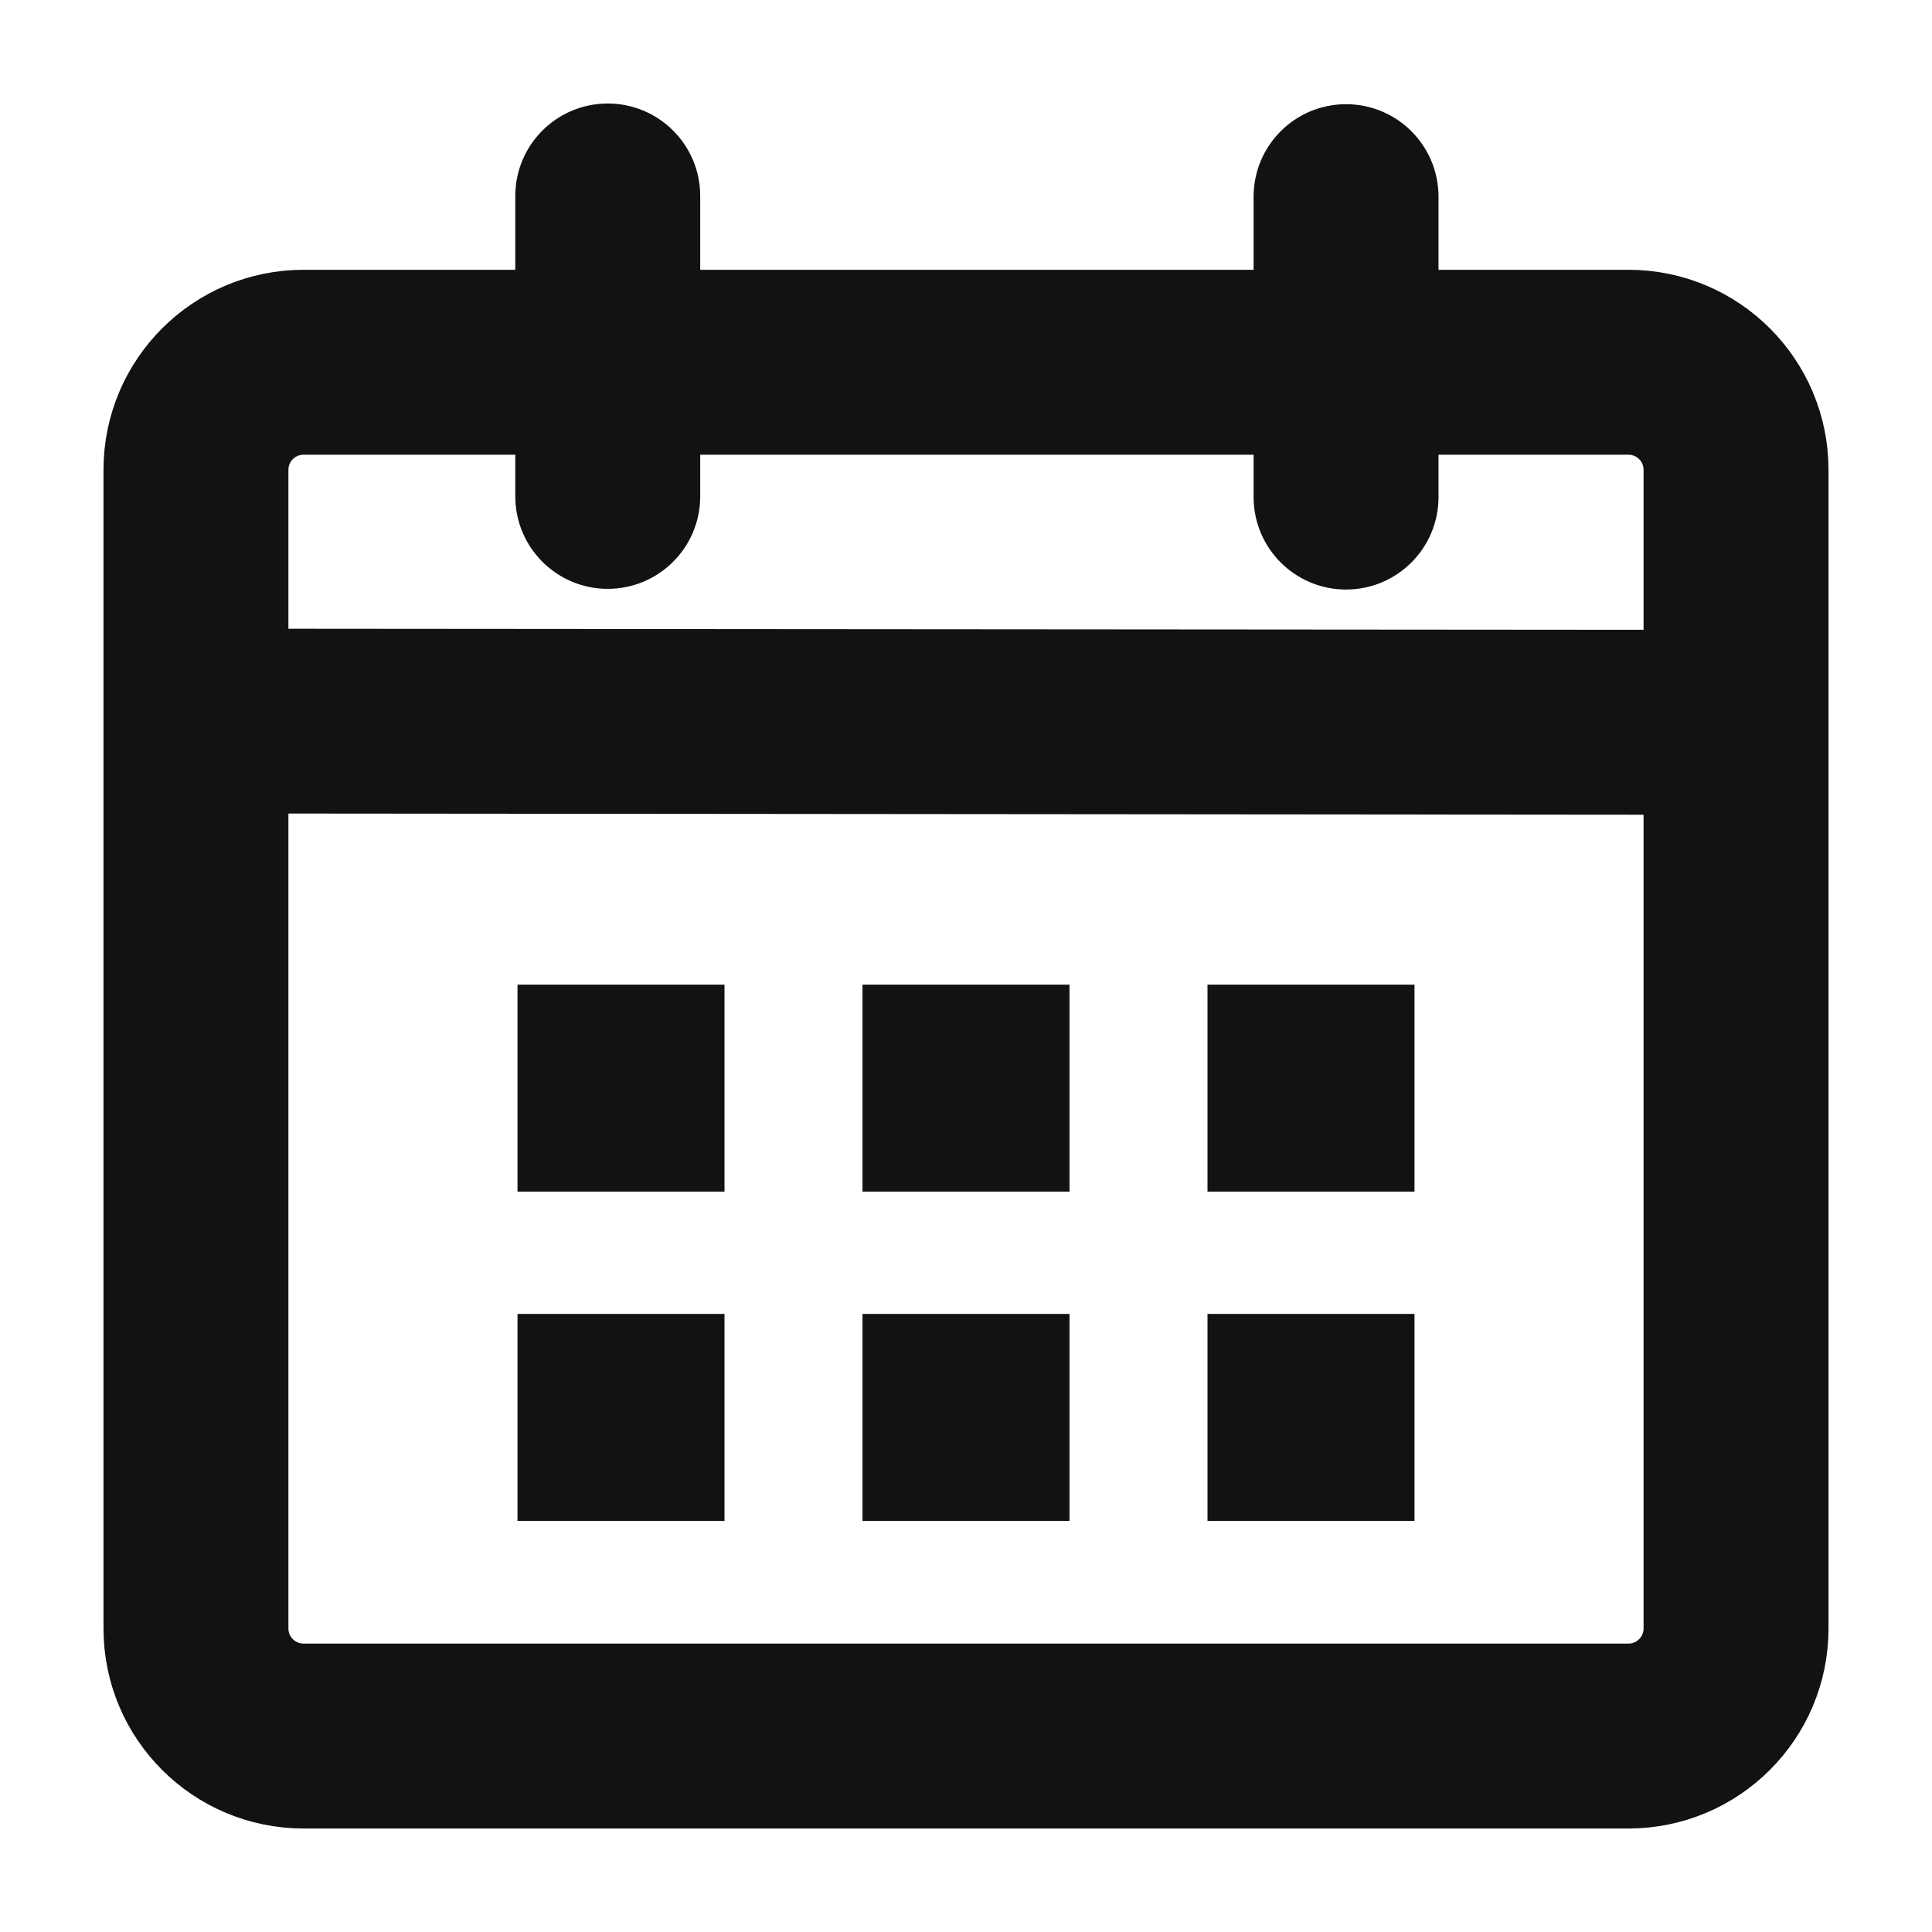 <svg width="14" height="14" viewBox="0 0 14 14" fill="none" xmlns="http://www.w3.org/2000/svg">
<path d="M4.404 1C4.636 1 4.824 1.188 4.824 1.42L4.824 2.205H9.334L9.334 1.425C9.334 1.193 9.522 1.005 9.754 1.005C9.986 1.005 10.174 1.193 10.174 1.425L10.174 2.205L11.8 2.205C12.463 2.205 13 2.742 13 3.405V11.801C13 12.463 12.463 13 11.8 13H2.2C1.537 13 1 12.463 1 11.801V3.405C1 2.742 1.537 2.205 2.2 2.205L3.984 2.205L3.984 1.42C3.984 1.188 4.172 1 4.404 1ZM1.84 5.645V11.801C1.84 11.999 2.001 12.16 2.2 12.16H11.8C11.999 12.16 12.16 11.999 12.16 11.801V5.654L1.84 5.645ZM5 9.771V10.771H4V9.771H5ZM7.5 9.771V10.771H6.5V9.771H7.5ZM10 9.771V10.771H9V9.771H10ZM5 7.385V8.385H4V7.385H5ZM7.5 7.385V8.385H6.5V7.385H7.5ZM10 7.385V8.385H9V7.385H10ZM3.984 3.045L2.2 3.045C2.001 3.045 1.84 3.206 1.84 3.405V4.806L12.16 4.814V3.405C12.16 3.206 11.999 3.045 11.8 3.045L10.174 3.045L10.174 3.602C10.174 3.834 9.986 4.022 9.754 4.022C9.522 4.022 9.334 3.834 9.334 3.602L9.334 3.045H4.824L4.824 3.597C4.824 3.829 4.636 4.017 4.404 4.017C4.172 4.017 3.984 3.829 3.984 3.597L3.984 3.045Z" fill="#121212" stroke="#121212" stroke-width="0.5"/>
</svg>
